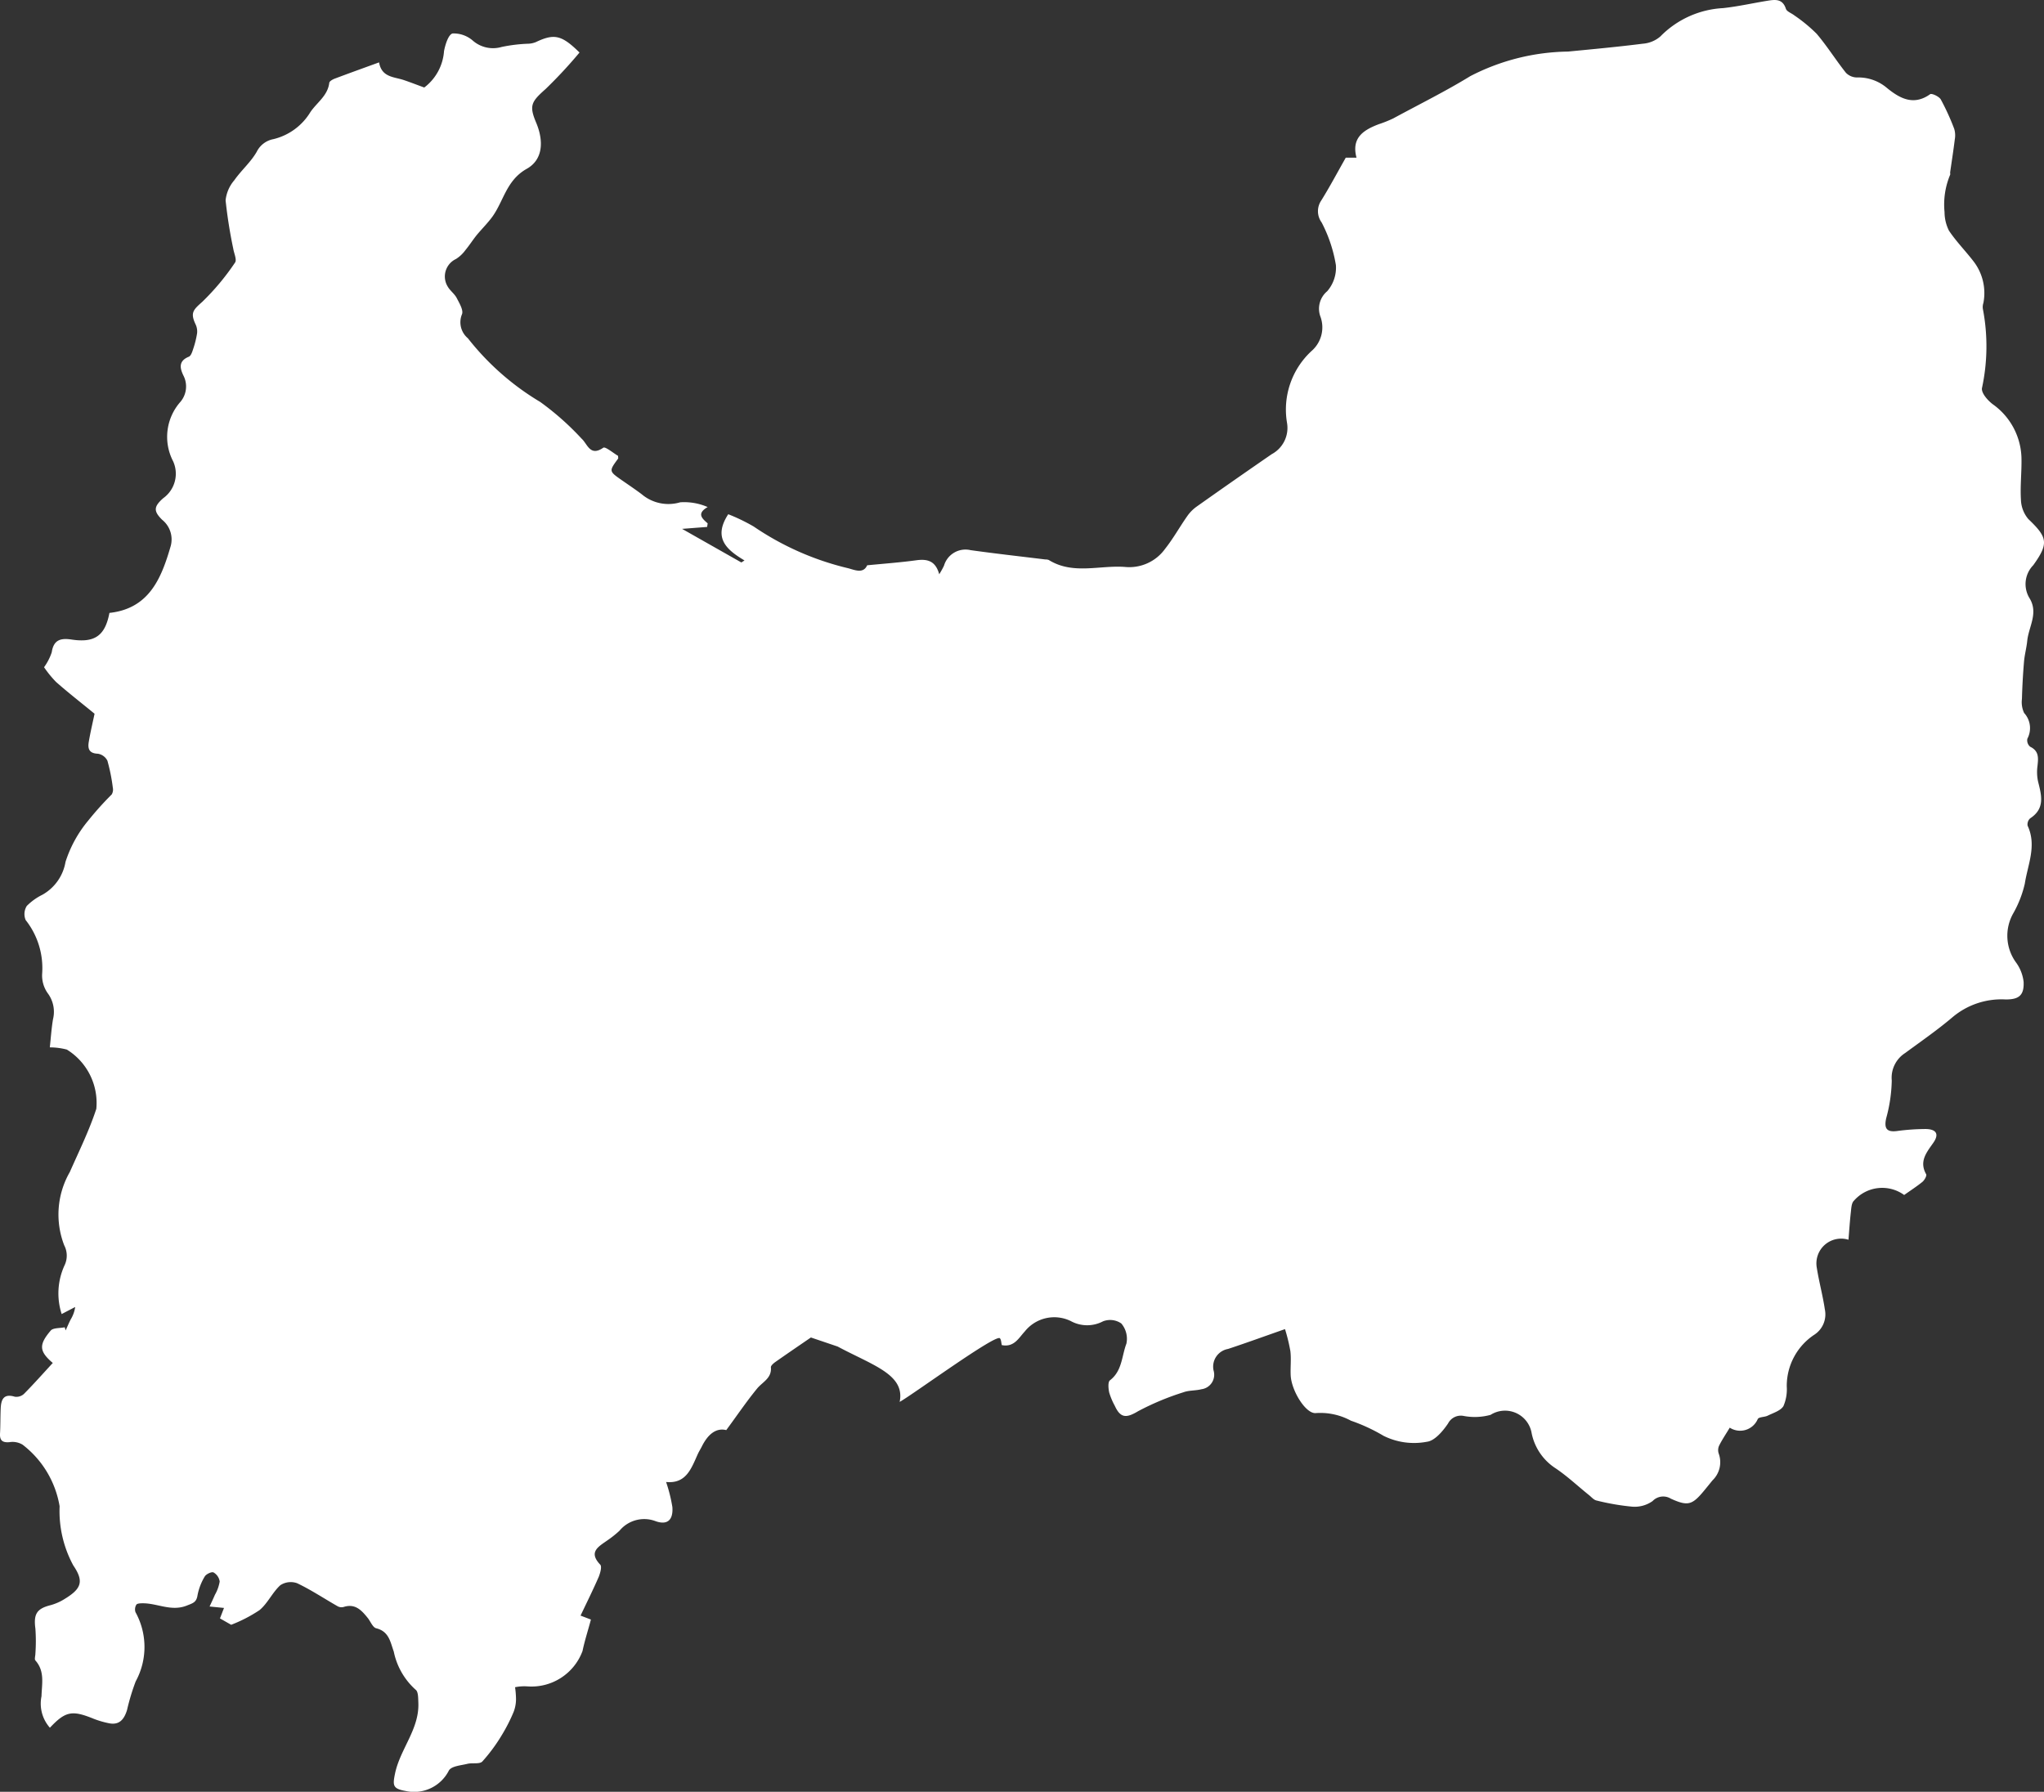 <svg xmlns="http://www.w3.org/2000/svg" width="73" height="63.999" viewBox="0 0 73 63.999">
  <rect x="0" y="0" width="73" height="63.999" fill="#333333" stroke="none"/>
  <path id="パス_730" data-name="パス 730" d="M68,42.677a1.339,1.339,0,0,0-1.788.209c-.088.082-.094.266-.11.406-.037.326-.058.655-.085.988a.884.884,0,0,0-1.13,1.009c.079.5.213.982.286,1.478a.865.865,0,0,1-.368.9,2.193,2.193,0,0,0-.992,1.855,1.514,1.514,0,0,1-.119.7c-.1.166-.363.243-.563.342-.113.056-.307.04-.354.12a.683.683,0,0,1-1,.308c-.147.244-.279.438-.382.647a.388.388,0,0,0-.01.285.9.9,0,0,1-.225.951c-.1.124-.2.246-.3.368-.426.514-.578.56-1.184.287a.522.522,0,0,0-.655.084,1.107,1.107,0,0,1-.725.2,8.457,8.457,0,0,1-1.276-.22c-.1-.021-.182-.123-.268-.192-.414-.332-.8-.7-1.244-.991a1.951,1.951,0,0,1-.807-1.226.964.964,0,0,0-1.465-.651,2.123,2.123,0,0,1-.964.039.511.511,0,0,0-.554.267c-.185.275-.481.626-.76.656a2.438,2.438,0,0,1-1.548-.214,6.287,6.287,0,0,0-1.163-.539,2.291,2.291,0,0,0-1.251-.272c-.359.04-.875-.8-.9-1.348-.014-.288.023-.579-.011-.863a6.293,6.293,0,0,0-.192-.788c-.733.256-1.381.493-2.036.709a.642.642,0,0,0-.516.766.523.523,0,0,1-.435.673c-.208.054-.438.034-.637.107a9.517,9.517,0,0,0-1.62.676c-.411.246-.627.263-.834-.19a2.44,2.44,0,0,1-.2-.474c-.031-.143-.052-.378.027-.439.439-.336.418-.869.587-1.309a.845.845,0,0,0-.182-.72.7.7,0,0,0-.656-.076,1.215,1.215,0,0,1-1.148-.01,1.345,1.345,0,0,0-1.646.374c-.21.223-.379.573-.818.484-.022-.085-.019-.185-.067-.243-.139-.167-3.106,2.008-3.581,2.272.2-.977-.948-1.3-2.216-1.978l-.954-.323c-.477.327-.878.6-1.273.878-.066.047-.161.13-.156.188.035.391-.3.522-.494.76-.376.458-.708.951-1.1,1.482-.383-.093-.669.176-.873.586-.045.09-.1.175-.142.267-.232.512-.414,1.073-1.134,1a5.444,5.444,0,0,1,.225.9c.031.461-.181.649-.6.5a1.144,1.144,0,0,0-1.288.34,3.724,3.724,0,0,1-.44.35c-.314.223-.679.41-.249.863.066.069,0,.3-.055.439-.2.458-.422.906-.648,1.381l.37.141c-.1.381-.222.749-.3,1.125a1.944,1.944,0,0,1-1.97,1.262,1.66,1.66,0,0,0-.439.03,3.169,3.169,0,0,1,.034.438,1.287,1.287,0,0,1-.084.441,6.094,6.094,0,0,1-.421.827,6.016,6.016,0,0,1-.7.949c-.1.1-.354.038-.53.081-.231.057-.561.079-.66.234a1.391,1.391,0,0,1-1.548.736c-.449-.081-.468-.184-.379-.617.181-.881.874-1.591.834-2.535-.007-.161,0-.4-.1-.467a2.5,2.5,0,0,1-.778-1.361c-.123-.341-.169-.719-.628-.832-.12-.03-.2-.236-.294-.359-.223-.277-.452-.538-.873-.4a.29.29,0,0,1-.208-.026c-.483-.275-.948-.586-1.449-.824a.674.674,0,0,0-.6.072c-.283.258-.45.646-.742.889a5.154,5.154,0,0,1-1.013.524l-.4-.228L8,57.431l-.514-.051c.073-.161.135-.288.19-.419a1.415,1.415,0,0,0,.17-.473.445.445,0,0,0-.22-.325c-.066-.034-.264.059-.313.144a2.032,2.032,0,0,0-.259.674c-.038.253-.17.281-.38.365-.559.224-1.059-.088-1.587-.081-.076,0-.192.006-.218.051a.32.32,0,0,0-.03.267,2.566,2.566,0,0,1,.006,2.474,7.959,7.959,0,0,0-.309,1.024c-.1.319-.267.549-.652.467a3.219,3.219,0,0,1-.536-.157c-.776-.316-1.009-.272-1.566.319a1.3,1.3,0,0,1-.3-1.124c.012-.44.125-.894-.218-1.279-.04-.045,0-.161,0-.245a6.247,6.247,0,0,0,0-.892c-.069-.52.047-.713.543-.838a1.869,1.869,0,0,0,.51-.227c.594-.363.687-.626.3-1.193A4.075,4.075,0,0,1,2.129,53.8,3.5,3.5,0,0,0,.807,51.6a.693.693,0,0,0-.476-.089c-.254.019-.344-.07-.33-.315.017-.3.01-.594.024-.891.015-.314.1-.54.505-.418a.4.4,0,0,0,.325-.1c.354-.358.688-.735,1.03-1.106-.483-.413-.51-.645-.073-1.158.088-.1.327-.081.5-.116l.032.111c.06-.13.115-.263.18-.39a1.166,1.166,0,0,0,.161-.446l-.483.252a2.4,2.4,0,0,1,.1-1.733.8.8,0,0,0-.009-.724,3.043,3.043,0,0,1,.2-2.615c.33-.747.694-1.485.947-2.257a2.24,2.24,0,0,0-1.052-2.117,2.383,2.383,0,0,0-.609-.079c.036-.331.058-.667.113-1a1.11,1.11,0,0,0-.185-.931,1.091,1.091,0,0,1-.2-.722,2.768,2.768,0,0,0-.59-1.894.547.547,0,0,1,.04-.505,2.088,2.088,0,0,1,.558-.4,1.662,1.662,0,0,0,.825-1.174,4.387,4.387,0,0,1,.81-1.473,11.216,11.216,0,0,1,.839-.934.337.337,0,0,0,.04-.245,6.508,6.508,0,0,0-.193-.961.462.462,0,0,0-.343-.25c-.321-.012-.363-.19-.322-.428.06-.35.143-.7.206-1C2.9,25.1,2.437,24.742,2,24.355a3.887,3.887,0,0,1-.427-.524,1.947,1.947,0,0,0,.275-.534c.066-.445.318-.514.706-.455.828.125,1.2-.135,1.354-.951,1.419-.155,1.855-1.233,2.19-2.393a.9.9,0,0,0-.306-.933c-.318-.312-.3-.474.038-.772a1.075,1.075,0,0,0,.352-1.32,1.887,1.887,0,0,1,.267-2.127.85.85,0,0,0,.1-.937c-.131-.273-.171-.52.195-.669.078-.032.123-.177.156-.279a3.353,3.353,0,0,0,.139-.559.594.594,0,0,0-.053-.316c-.2-.422-.08-.522.24-.808a8.678,8.678,0,0,0,1.168-1.4c.071-.1-.034-.323-.062-.489a17.119,17.119,0,0,1-.275-1.735,1.308,1.308,0,0,1,.311-.717c.247-.353.589-.646.8-1.015a.837.837,0,0,1,.6-.454A2.124,2.124,0,0,0,11.087,4c.233-.342.616-.579.673-1.042.007-.059.121-.123.2-.152.511-.193,1.024-.377,1.579-.579.09.537.53.513.881.631.218.073.432.157.732.267a1.788,1.788,0,0,0,.706-1.3c.044-.233.156-.594.306-.631a1.043,1.043,0,0,1,.712.247,1.1,1.1,0,0,0,1.041.235,5.53,5.53,0,0,1,.968-.116.8.8,0,0,0,.249-.056c.657-.311.92-.262,1.563.371a16.754,16.754,0,0,1-1.207,1.3c-.519.46-.6.594-.339,1.211.271.65.245,1.315-.339,1.643-.747.42-.826,1.188-1.262,1.757-.16.209-.35.4-.517.6-.144.178-.267.373-.413.549a1.232,1.232,0,0,1-.337.316.689.689,0,0,0-.327.922.7.7,0,0,0,.037.067c.086.147.242.255.319.405.095.184.248.438.186.582a.745.745,0,0,0,.212.854,9.4,9.4,0,0,0,2.584,2.275,9.9,9.9,0,0,1,1.477,1.31c.212.189.3.653.774.325.074-.051.354.189.529.29,0,.044.011.079,0,.1-.328.448-.328.447.134.77.237.165.477.326.709.5a1.476,1.476,0,0,0,1.376.289,2.1,2.1,0,0,1,.981.17c-.4.229-.205.406,0,.582l-.02.128-.894.069,2.117,1.2.112-.072c-.633-.378-1.135-.8-.58-1.651a6.608,6.608,0,0,1,.91.44A10.142,10.142,0,0,0,30.27,20.29c.238.057.558.221.7-.1.589-.058,1.174-.1,1.753-.179.4-.055.69.021.821.5a3.109,3.109,0,0,0,.17-.307.8.8,0,0,1,.949-.555c.887.124,1.777.223,2.666.332a.335.335,0,0,1,.128.02c.876.542,1.838.17,2.757.251a1.574,1.574,0,0,0,1.4-.655c.288-.363.515-.774.782-1.155a1.41,1.41,0,0,1,.33-.34q1.34-.949,2.693-1.881a1.064,1.064,0,0,0,.549-1.1,2.847,2.847,0,0,1,.875-2.587,1.118,1.118,0,0,0,.309-1.243.814.814,0,0,1,.248-.89,1.283,1.283,0,0,0,.311-.931,5.065,5.065,0,0,0-.51-1.526.68.68,0,0,1-.015-.781c.3-.481.567-.985.877-1.532h.384c-.19-.71.249-.988.79-1.194a4.39,4.39,0,0,0,.523-.209c.921-.5,1.86-.963,2.75-1.509A7.807,7.807,0,0,1,56,1.841c.892-.086,1.784-.169,2.673-.281A1.084,1.084,0,0,0,59.3,1.3,3.381,3.381,0,0,1,61.536.289C62.067.232,62.59.113,63.118.027c.278-.045.545-.081.664.286.032.1.2.155.3.235a5.5,5.5,0,0,1,.8.659c.375.442.684.939,1.045,1.393a.56.56,0,0,0,.4.166,1.574,1.574,0,0,1,1.069.379c.446.362.942.644,1.537.219.058-.041.32.081.381.187A8.44,8.44,0,0,1,69.793,4.6a.8.8,0,0,1,.021.378c-.048.393-.11.785-.166,1.177,0,.028.008.061,0,.086a2.75,2.75,0,0,0-.2,1.334,1.491,1.491,0,0,0,.158.663c.255.382.583.715.865,1.08a1.855,1.855,0,0,1,.365,1.5.473.473,0,0,0-.02.211,7.073,7.073,0,0,1-.034,2.844c-.011.181.206.423.38.559a2.426,2.426,0,0,1,1.033,1.907c.013.5-.049,1-.019,1.5a1.122,1.122,0,0,0,.265.7c.681.651.74.862.176,1.647a.965.965,0,0,0-.136,1.176c.33.532-.029,1.021-.08,1.528-.025.249-.094.494-.115.744q-.056.665-.074,1.332a.9.9,0,0,0,.079.5.8.8,0,0,1,.114.92.3.3,0,0,0,.1.284c.327.157.292.415.261.7a1.585,1.585,0,0,0,.023.547c.122.488.255.961-.283,1.311a.29.29,0,0,0-.091.264c.332.709.005,1.388-.1,2.067a3.918,3.918,0,0,1-.415,1.066,1.622,1.622,0,0,0,.1,1.75,1.453,1.453,0,0,1,.272.694c.021.479-.164.633-.649.628a2.712,2.712,0,0,0-1.885.63c-.538.458-1.124.862-1.694,1.282a1.048,1.048,0,0,0-.481.983,5.44,5.44,0,0,1-.2,1.352c-.073.34,0,.5.378.454a7.917,7.917,0,0,1,1.037-.073c.384.007.482.187.269.492-.242.347-.514.662-.256,1.123.03.053-.059.211-.132.272-.2.163-.414.3-.655.471" transform="translate(0 0.001)" fill="#fff"/>
</svg>
